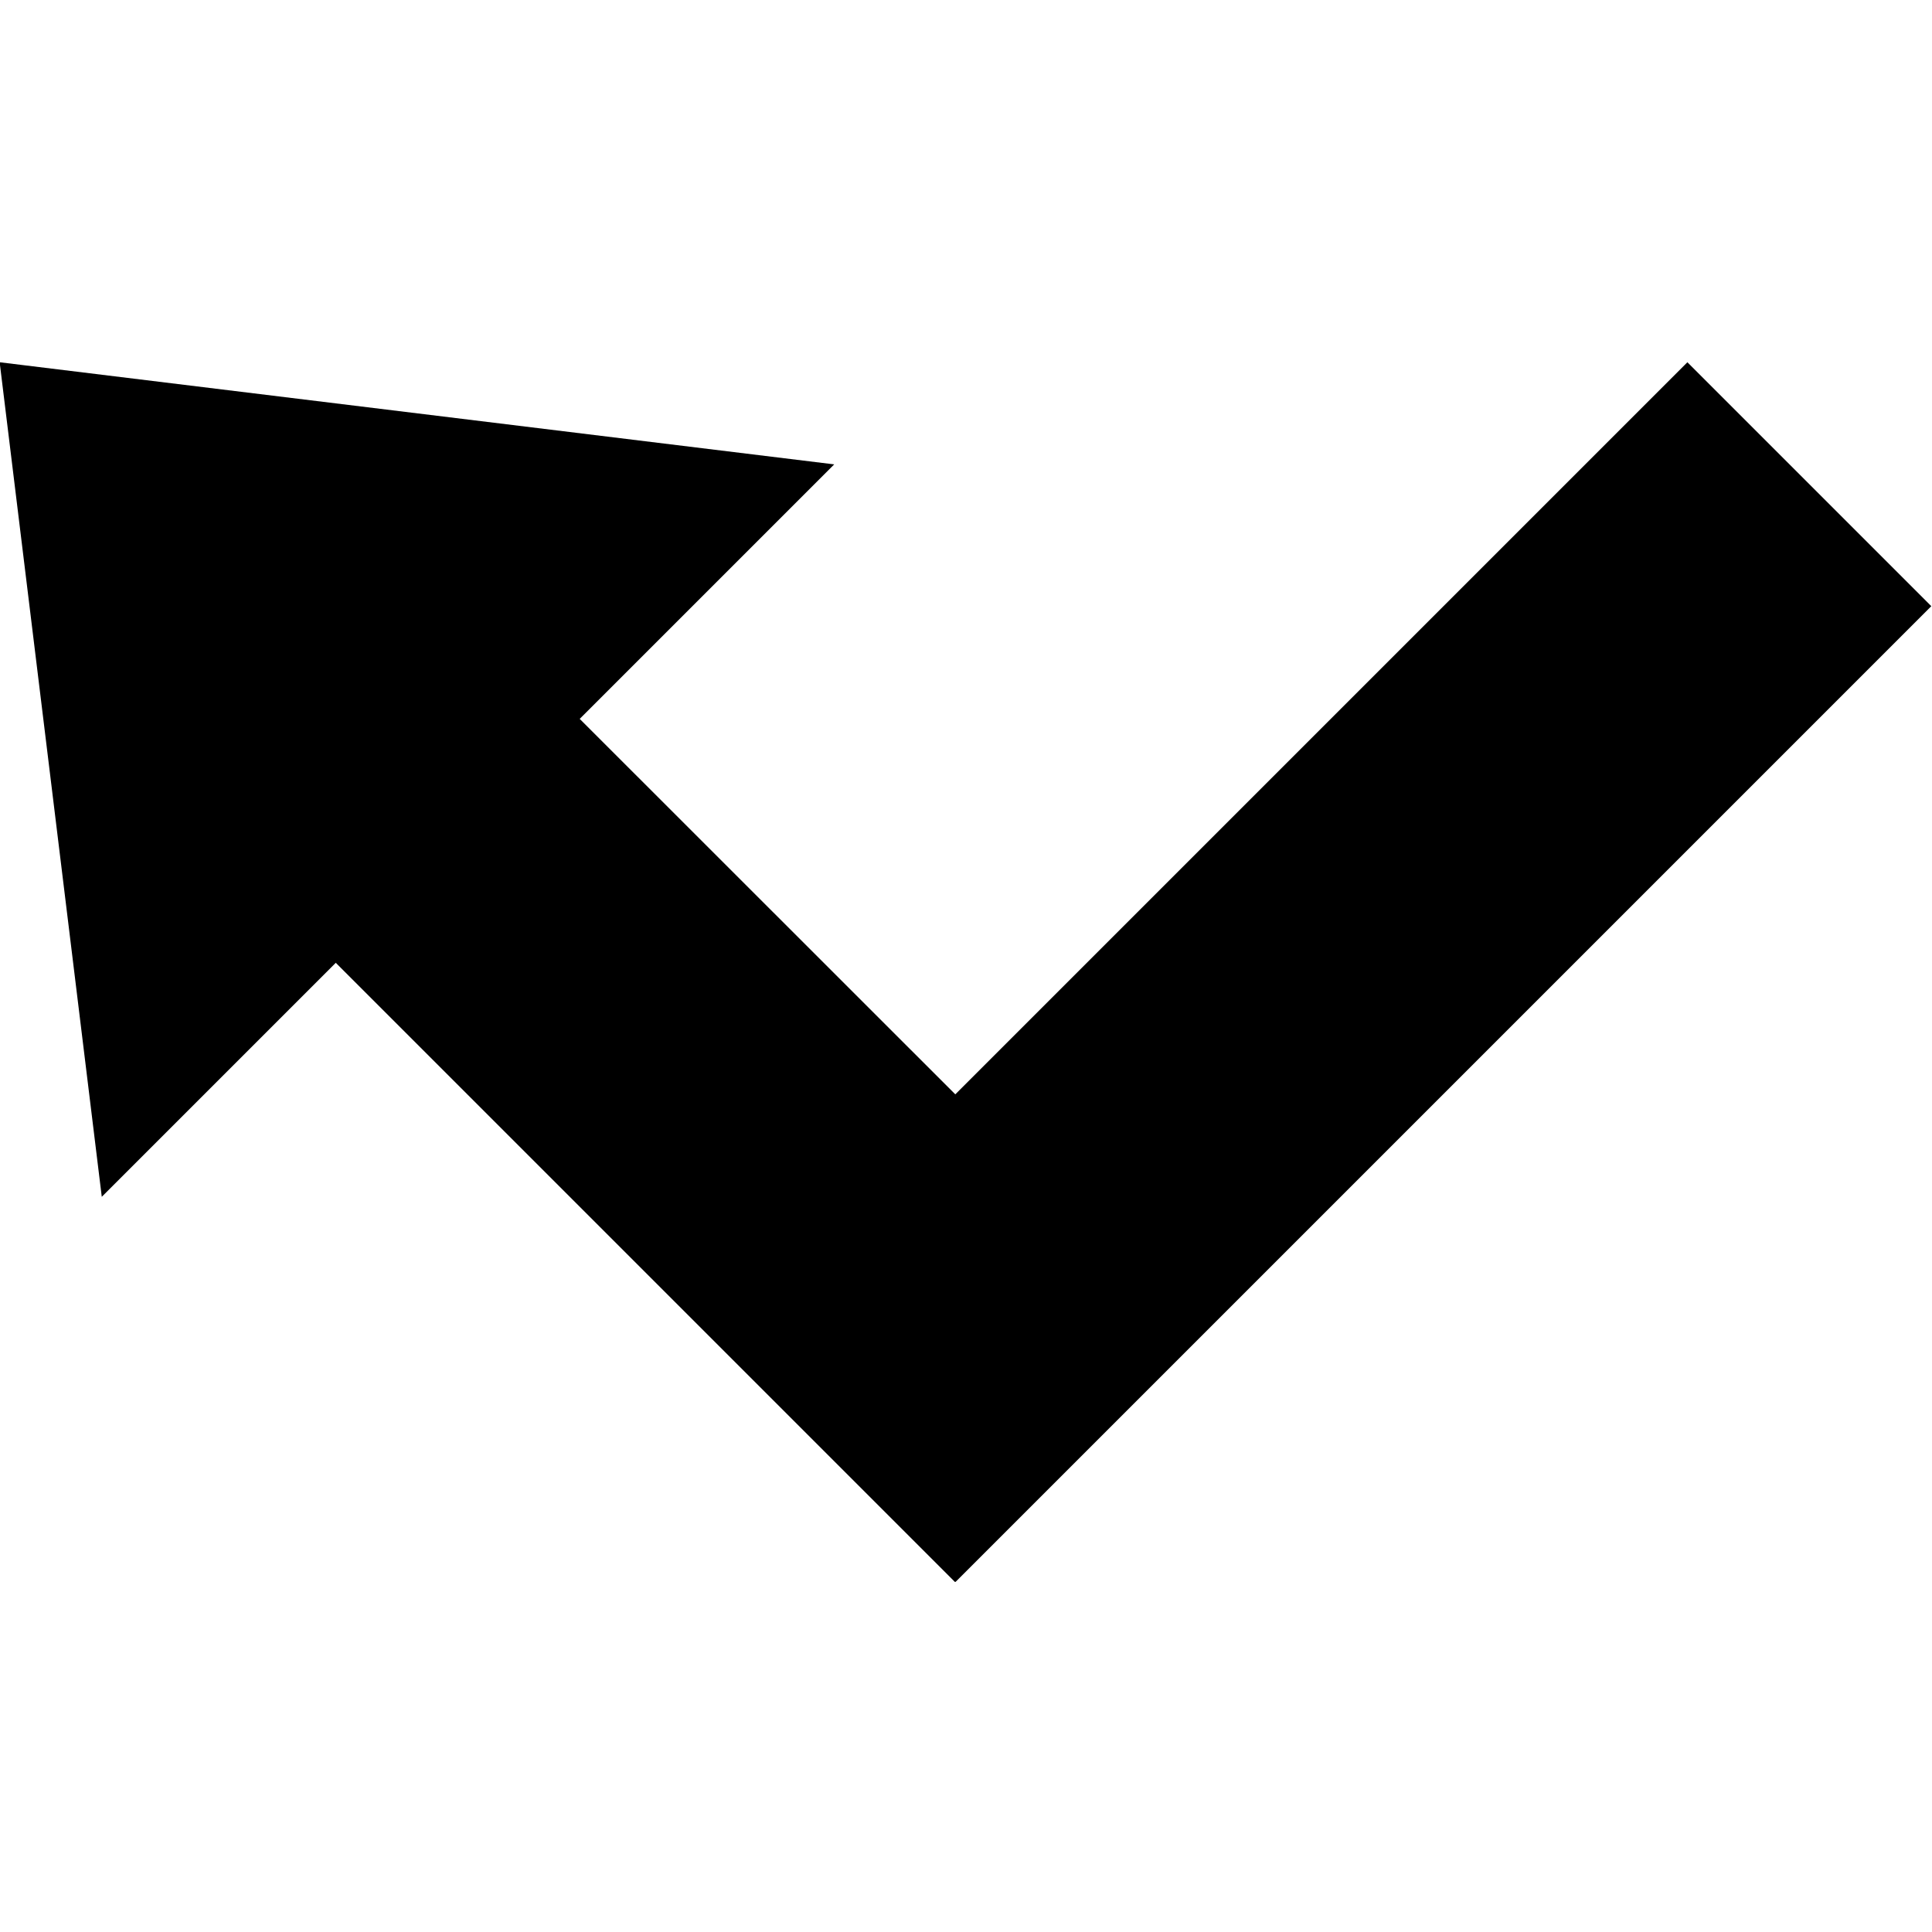 <svg xmlns="http://www.w3.org/2000/svg" fill="currentColor" viewBox="2.5 2.4 11.2 11.2"><path fill-rule="evenodd" d="M8.038 8.744 12.282 4.5l1.414 1.414-5.657 5.657-.001-.002-.002.002L3.965 7.5l1.414-1.414 2.659 2.658Z" clip-rule="evenodd"/><path d="m2.498 4.5 4.838.592L3.09 9.338 2.498 4.5Z"/></svg>